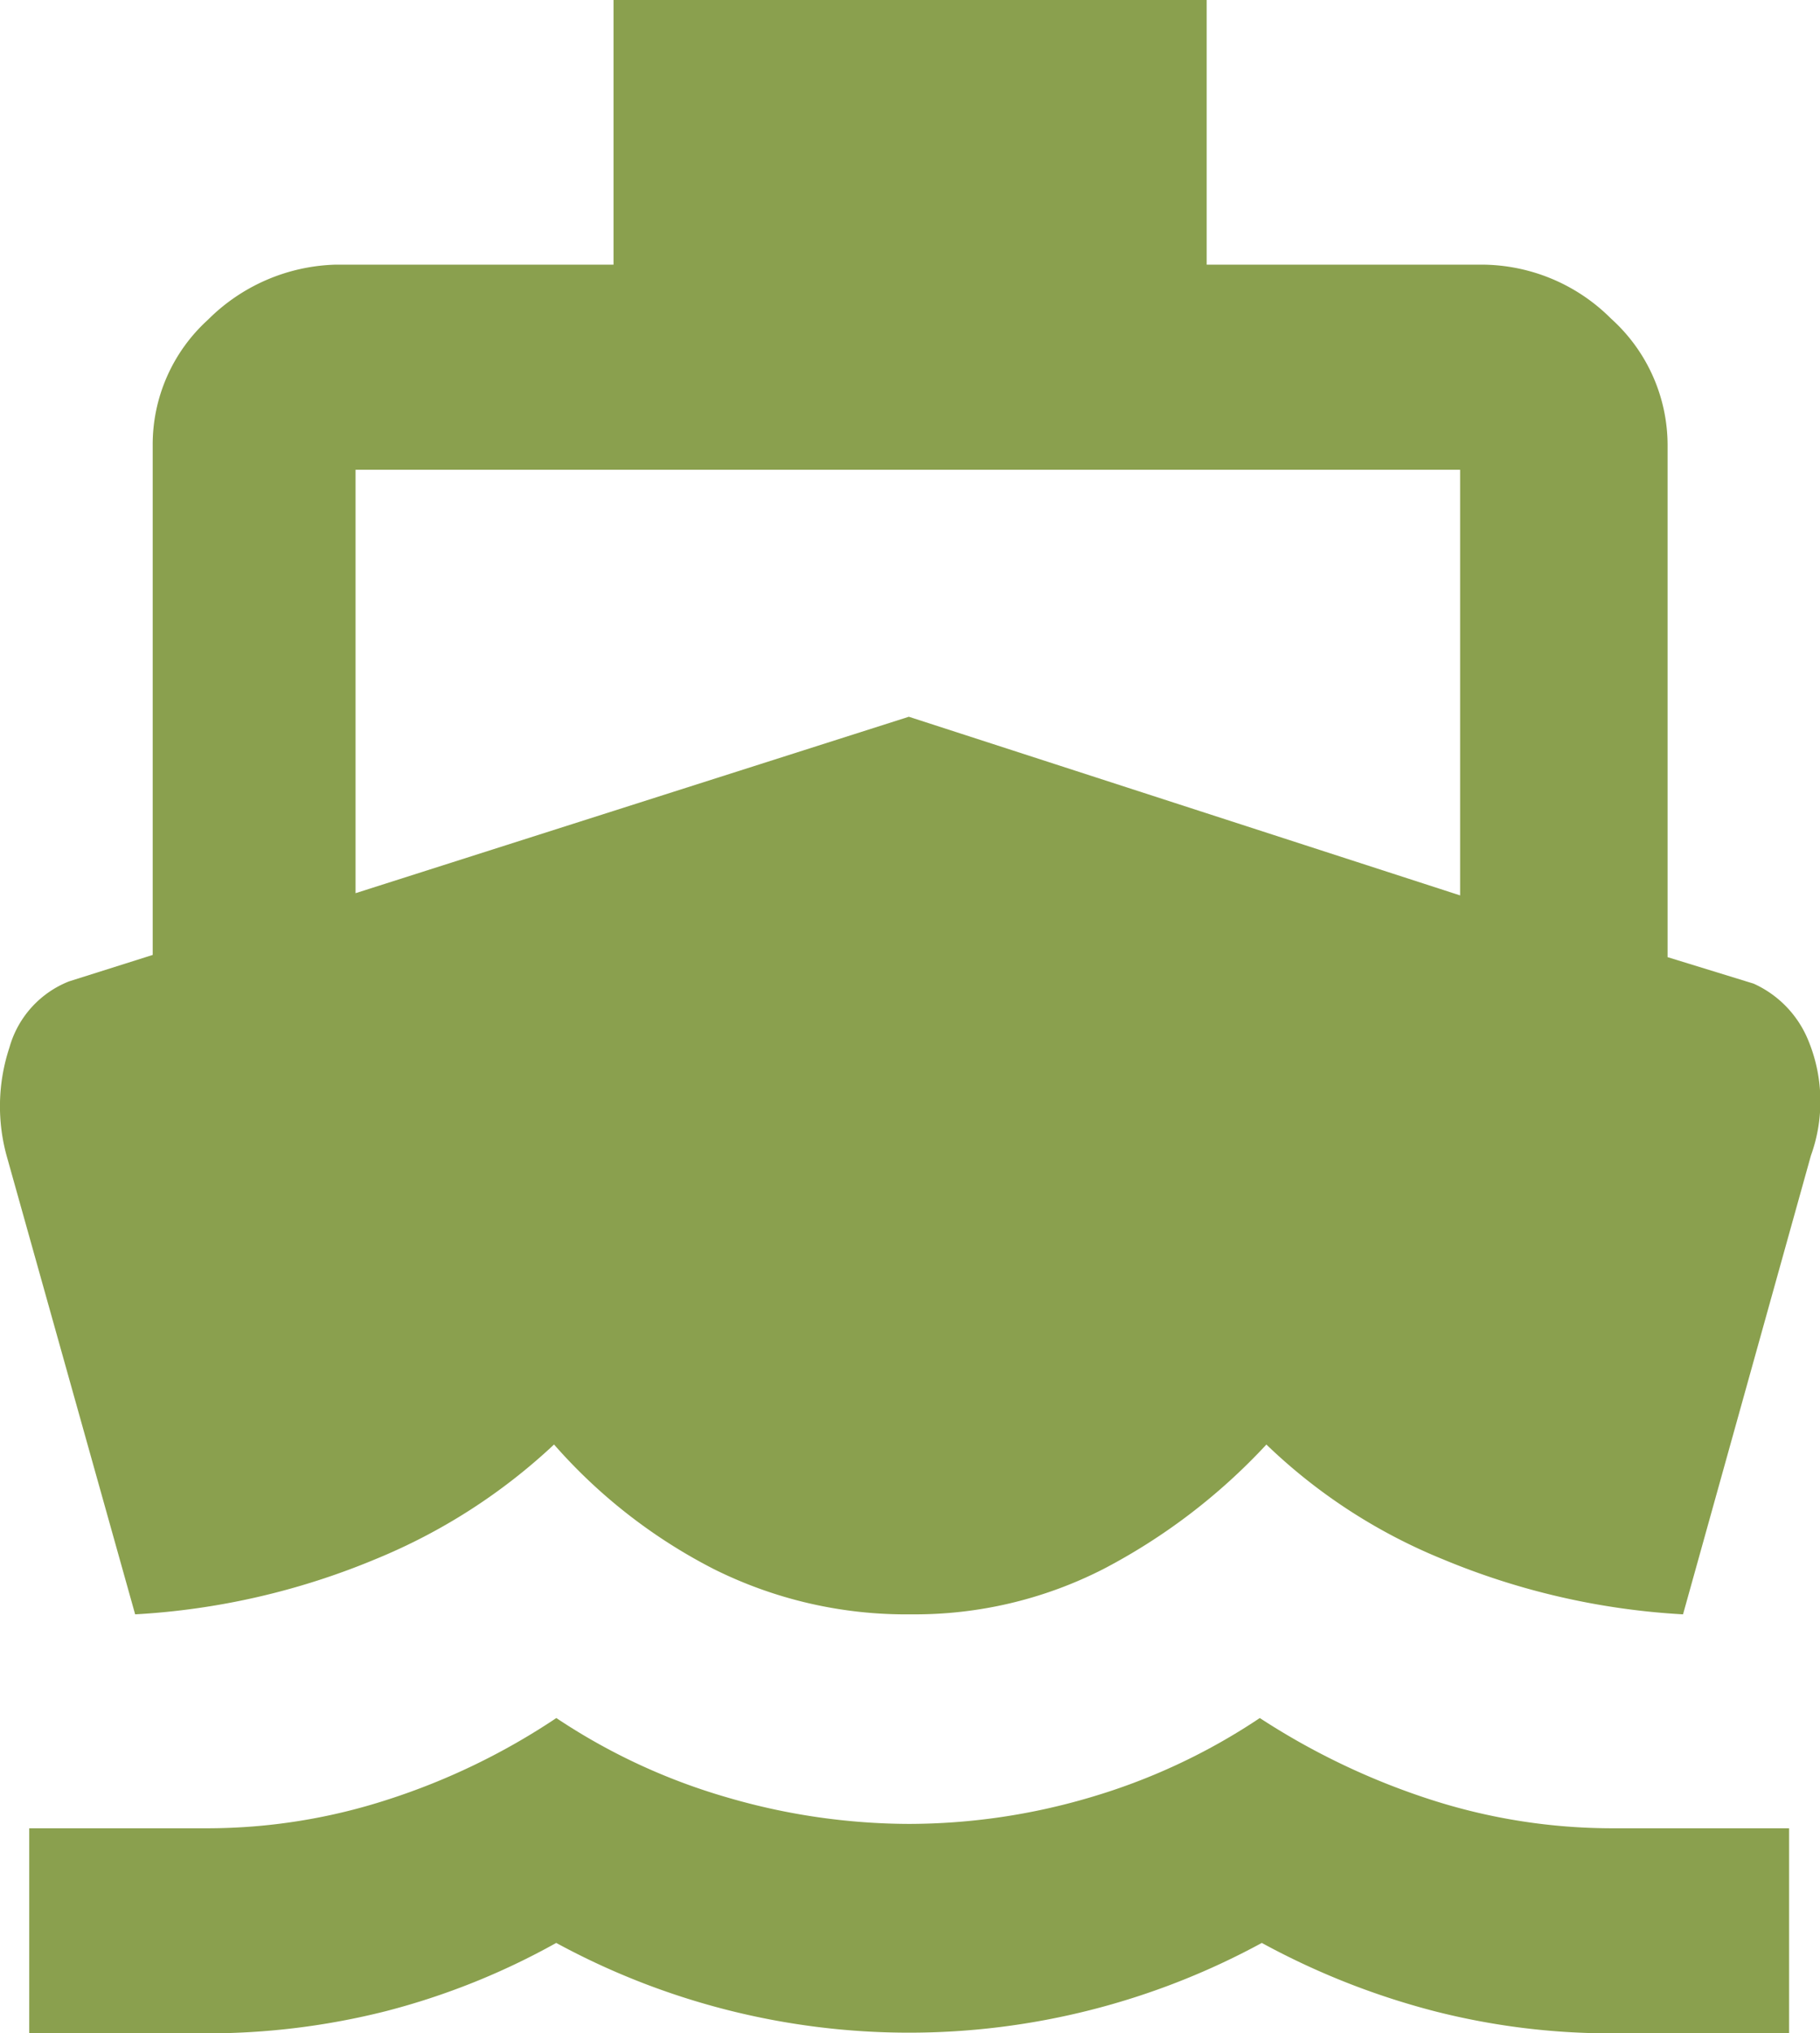 <svg xmlns="http://www.w3.org/2000/svg" width="50" height="55.85" viewBox="0 0 50 55.85">
  <path id="directions_boat_FILL1_wght700_GRAD200_opsz48" d="M7.1,45.291,3.585,32.752a5.132,5.132,0,0,1,.061-3.029,2.749,2.749,0,0,1,1.636-1.817l2.3-.727V13.186A4.626,4.626,0,0,1,9.1,9.733,5.157,5.157,0,0,1,12.61,8.219h7.632V.95H36.537V8.219h7.511a5.039,5.039,0,0,1,3.6,1.484A4.68,4.68,0,0,1,49.2,13.186V27.24l2.362.727a2.916,2.916,0,0,1,1.484,1.514,4.383,4.383,0,0,1,.091,3.21l-3.513,12.6a20.031,20.031,0,0,1-6.6-1.514,15.255,15.255,0,0,1-4.846-3.15,16.56,16.56,0,0,1-4.483,3.422,11.386,11.386,0,0,1-5.27,1.242A11.831,11.831,0,0,1,23,44.049a14.792,14.792,0,0,1-4.392-3.423,16.045,16.045,0,0,1-4.907,3.15A20.031,20.031,0,0,1,7.1,45.291ZM4.19,56.8V51.167H9.1a16.068,16.068,0,0,0,4.937-.787,18.528,18.528,0,0,0,4.634-2.241,16.855,16.855,0,0,0,4.695,2.181,17.921,17.921,0,0,0,5,.727,17.607,17.607,0,0,0,4.967-.727,16.946,16.946,0,0,0,4.664-2.181,19.62,19.62,0,0,0,4.695,2.241,16.257,16.257,0,0,0,5,.787h4.846V56.8H47.623a19.551,19.551,0,0,1-4.816-.606,20.785,20.785,0,0,1-4.755-1.878,20.285,20.285,0,0,1-19.384,0,19.669,19.669,0,0,1-4.695,1.878,20.038,20.038,0,0,1-4.937.606Zm8.965-31.317,15.2-4.846L43.5,25.544V13.853H13.155Z" transform="translate(-3.387 -0.95)" fill="#8aa04e"/>
</svg>
